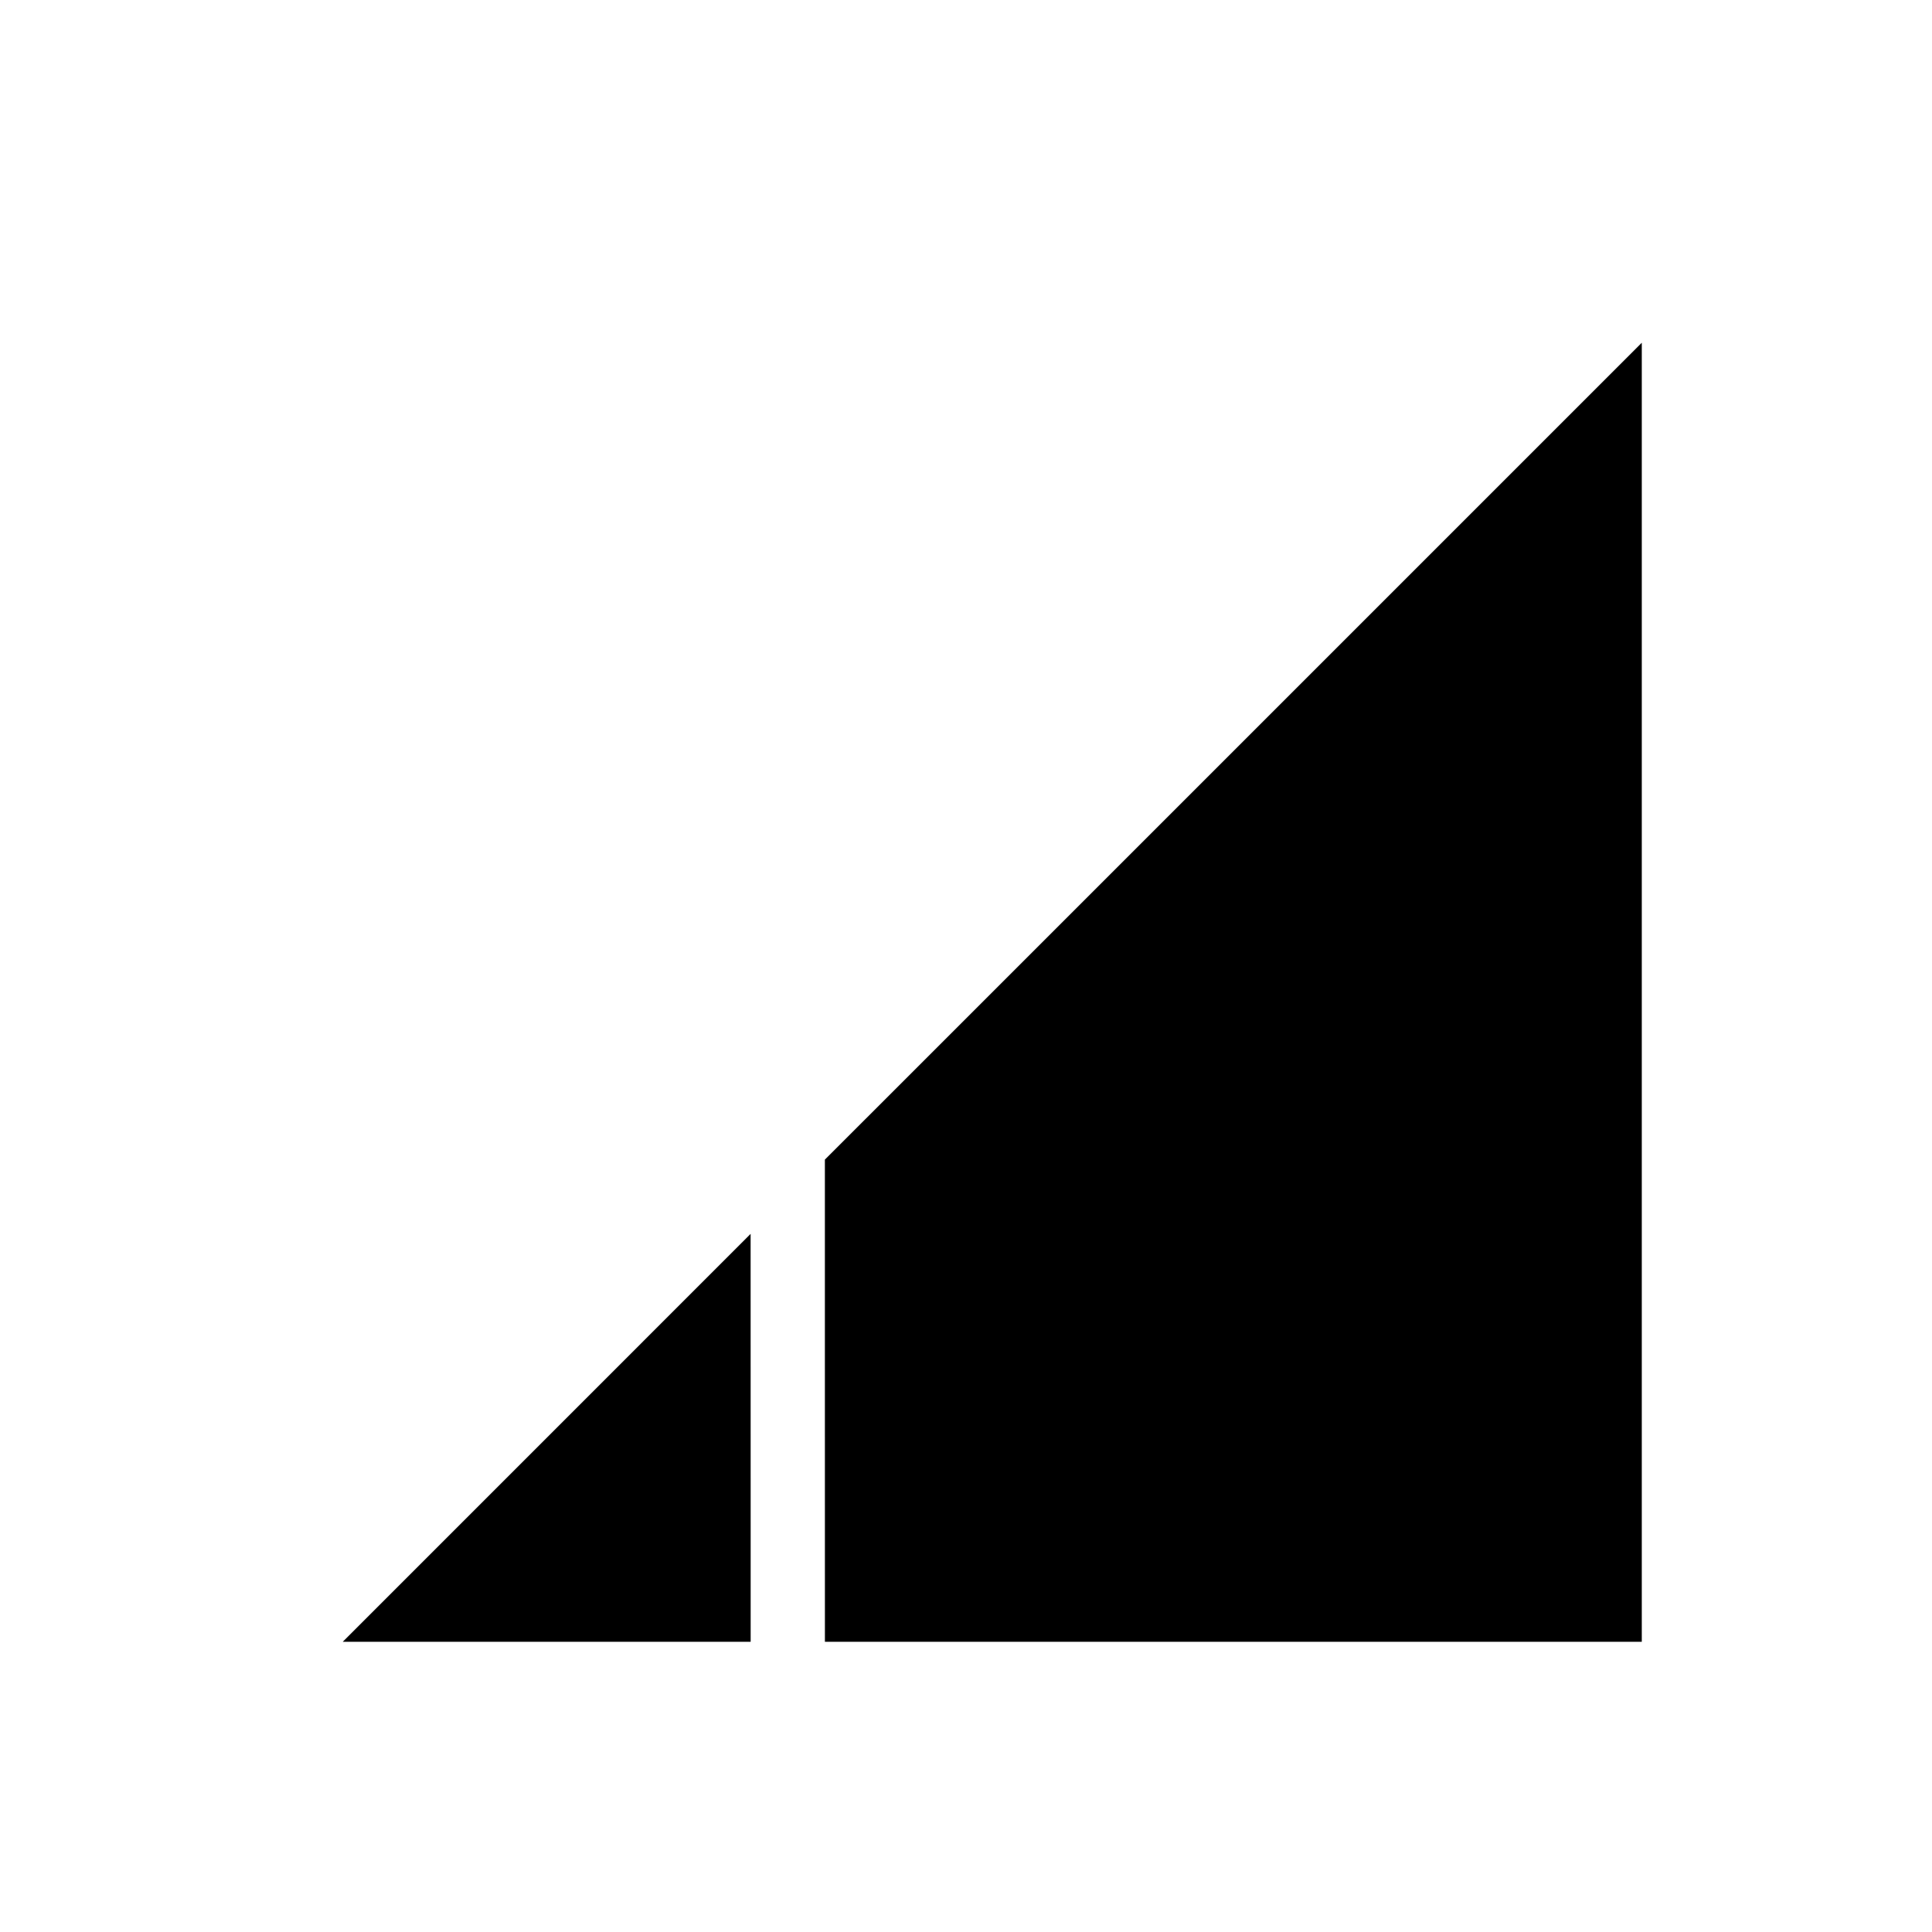 <?xml version="1.0" encoding="UTF-8"?>
<!-- Uploaded to: ICON Repo, www.iconrepo.com, Generator: ICON Repo Mixer Tools -->
<svg fill="#000000" width="800px" height="800px" version="1.1" viewBox="144 144 512 512" xmlns="http://www.w3.org/2000/svg">
 <g>
  <path d="m342.92 470.99-108.09 108.1h108.1v-31.66z"/>
  <path d="m438.45 375.47-75.848 75.84v37.414l0.008 90.363h216.48v-344.26z"/>
 </g>
</svg>